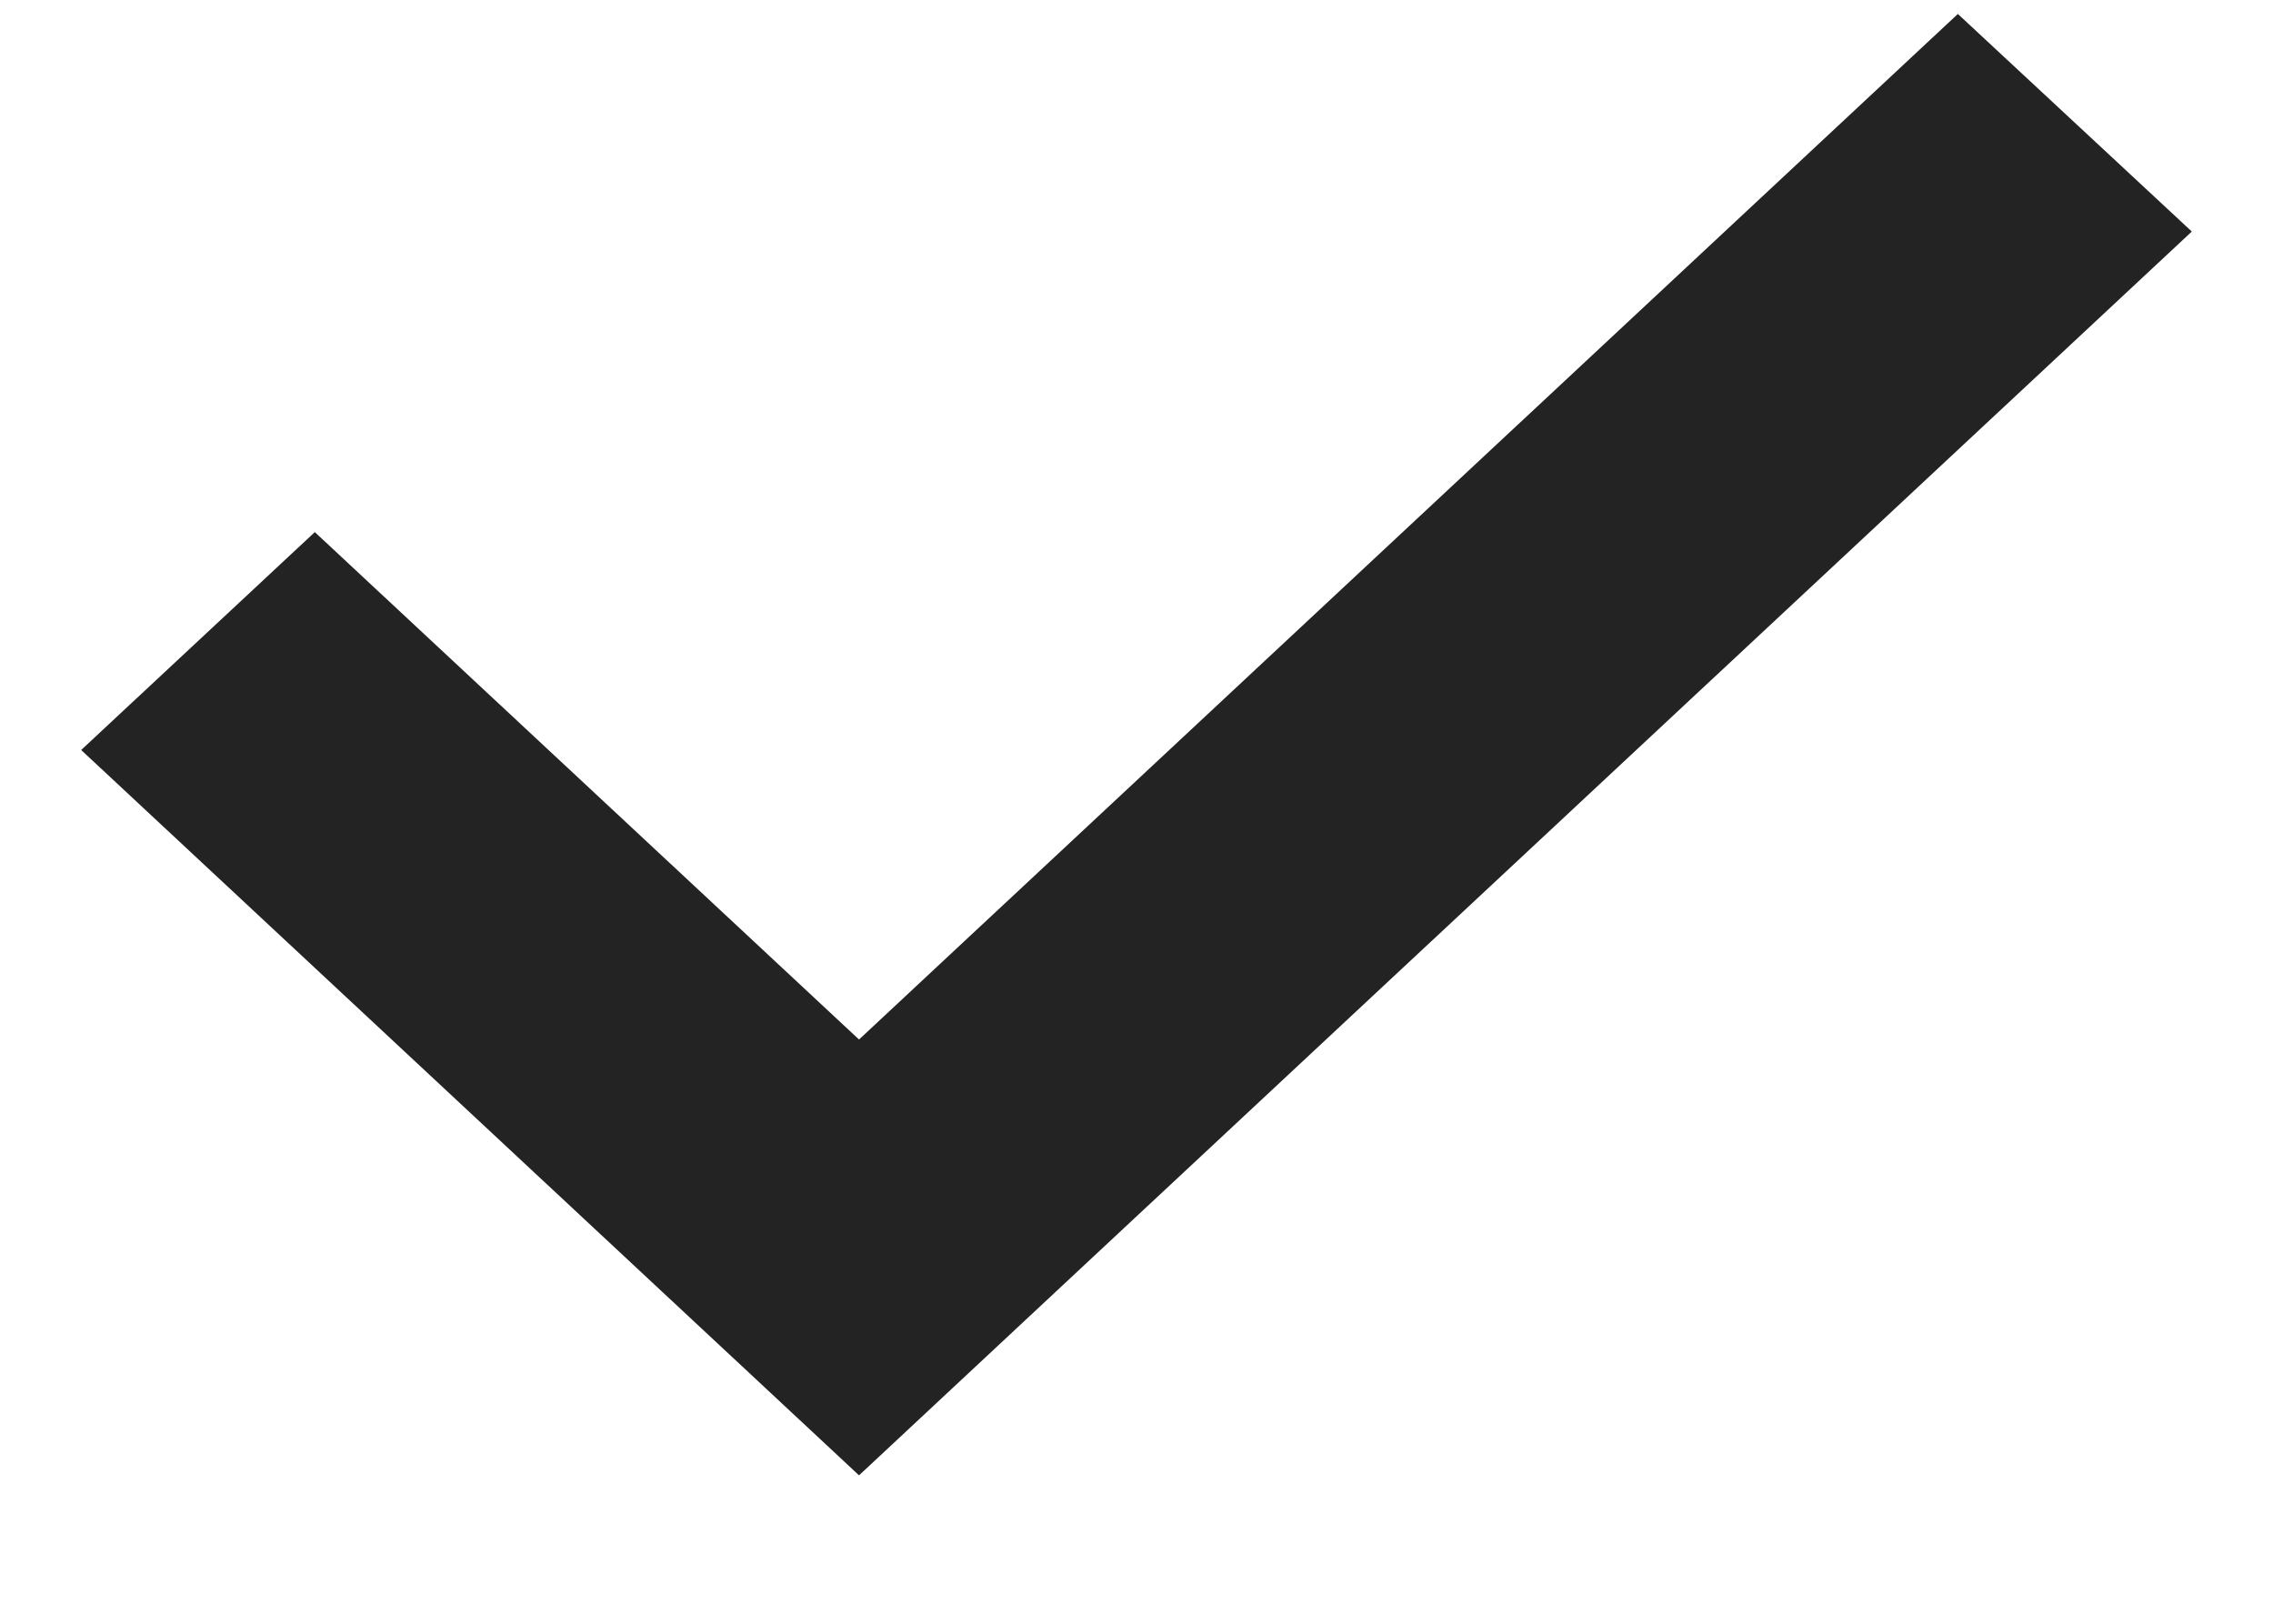 <svg width="14" height="10" viewBox="0 0 14 10" fill="none" xmlns="http://www.w3.org/2000/svg">
<path d="M5.291 6.402L1.939 3.277L0.5 4.619L5.291 9.086L13.5 1.426L12.059 0.086L5.291 6.402Z" fill="#232323"/>
</svg>
